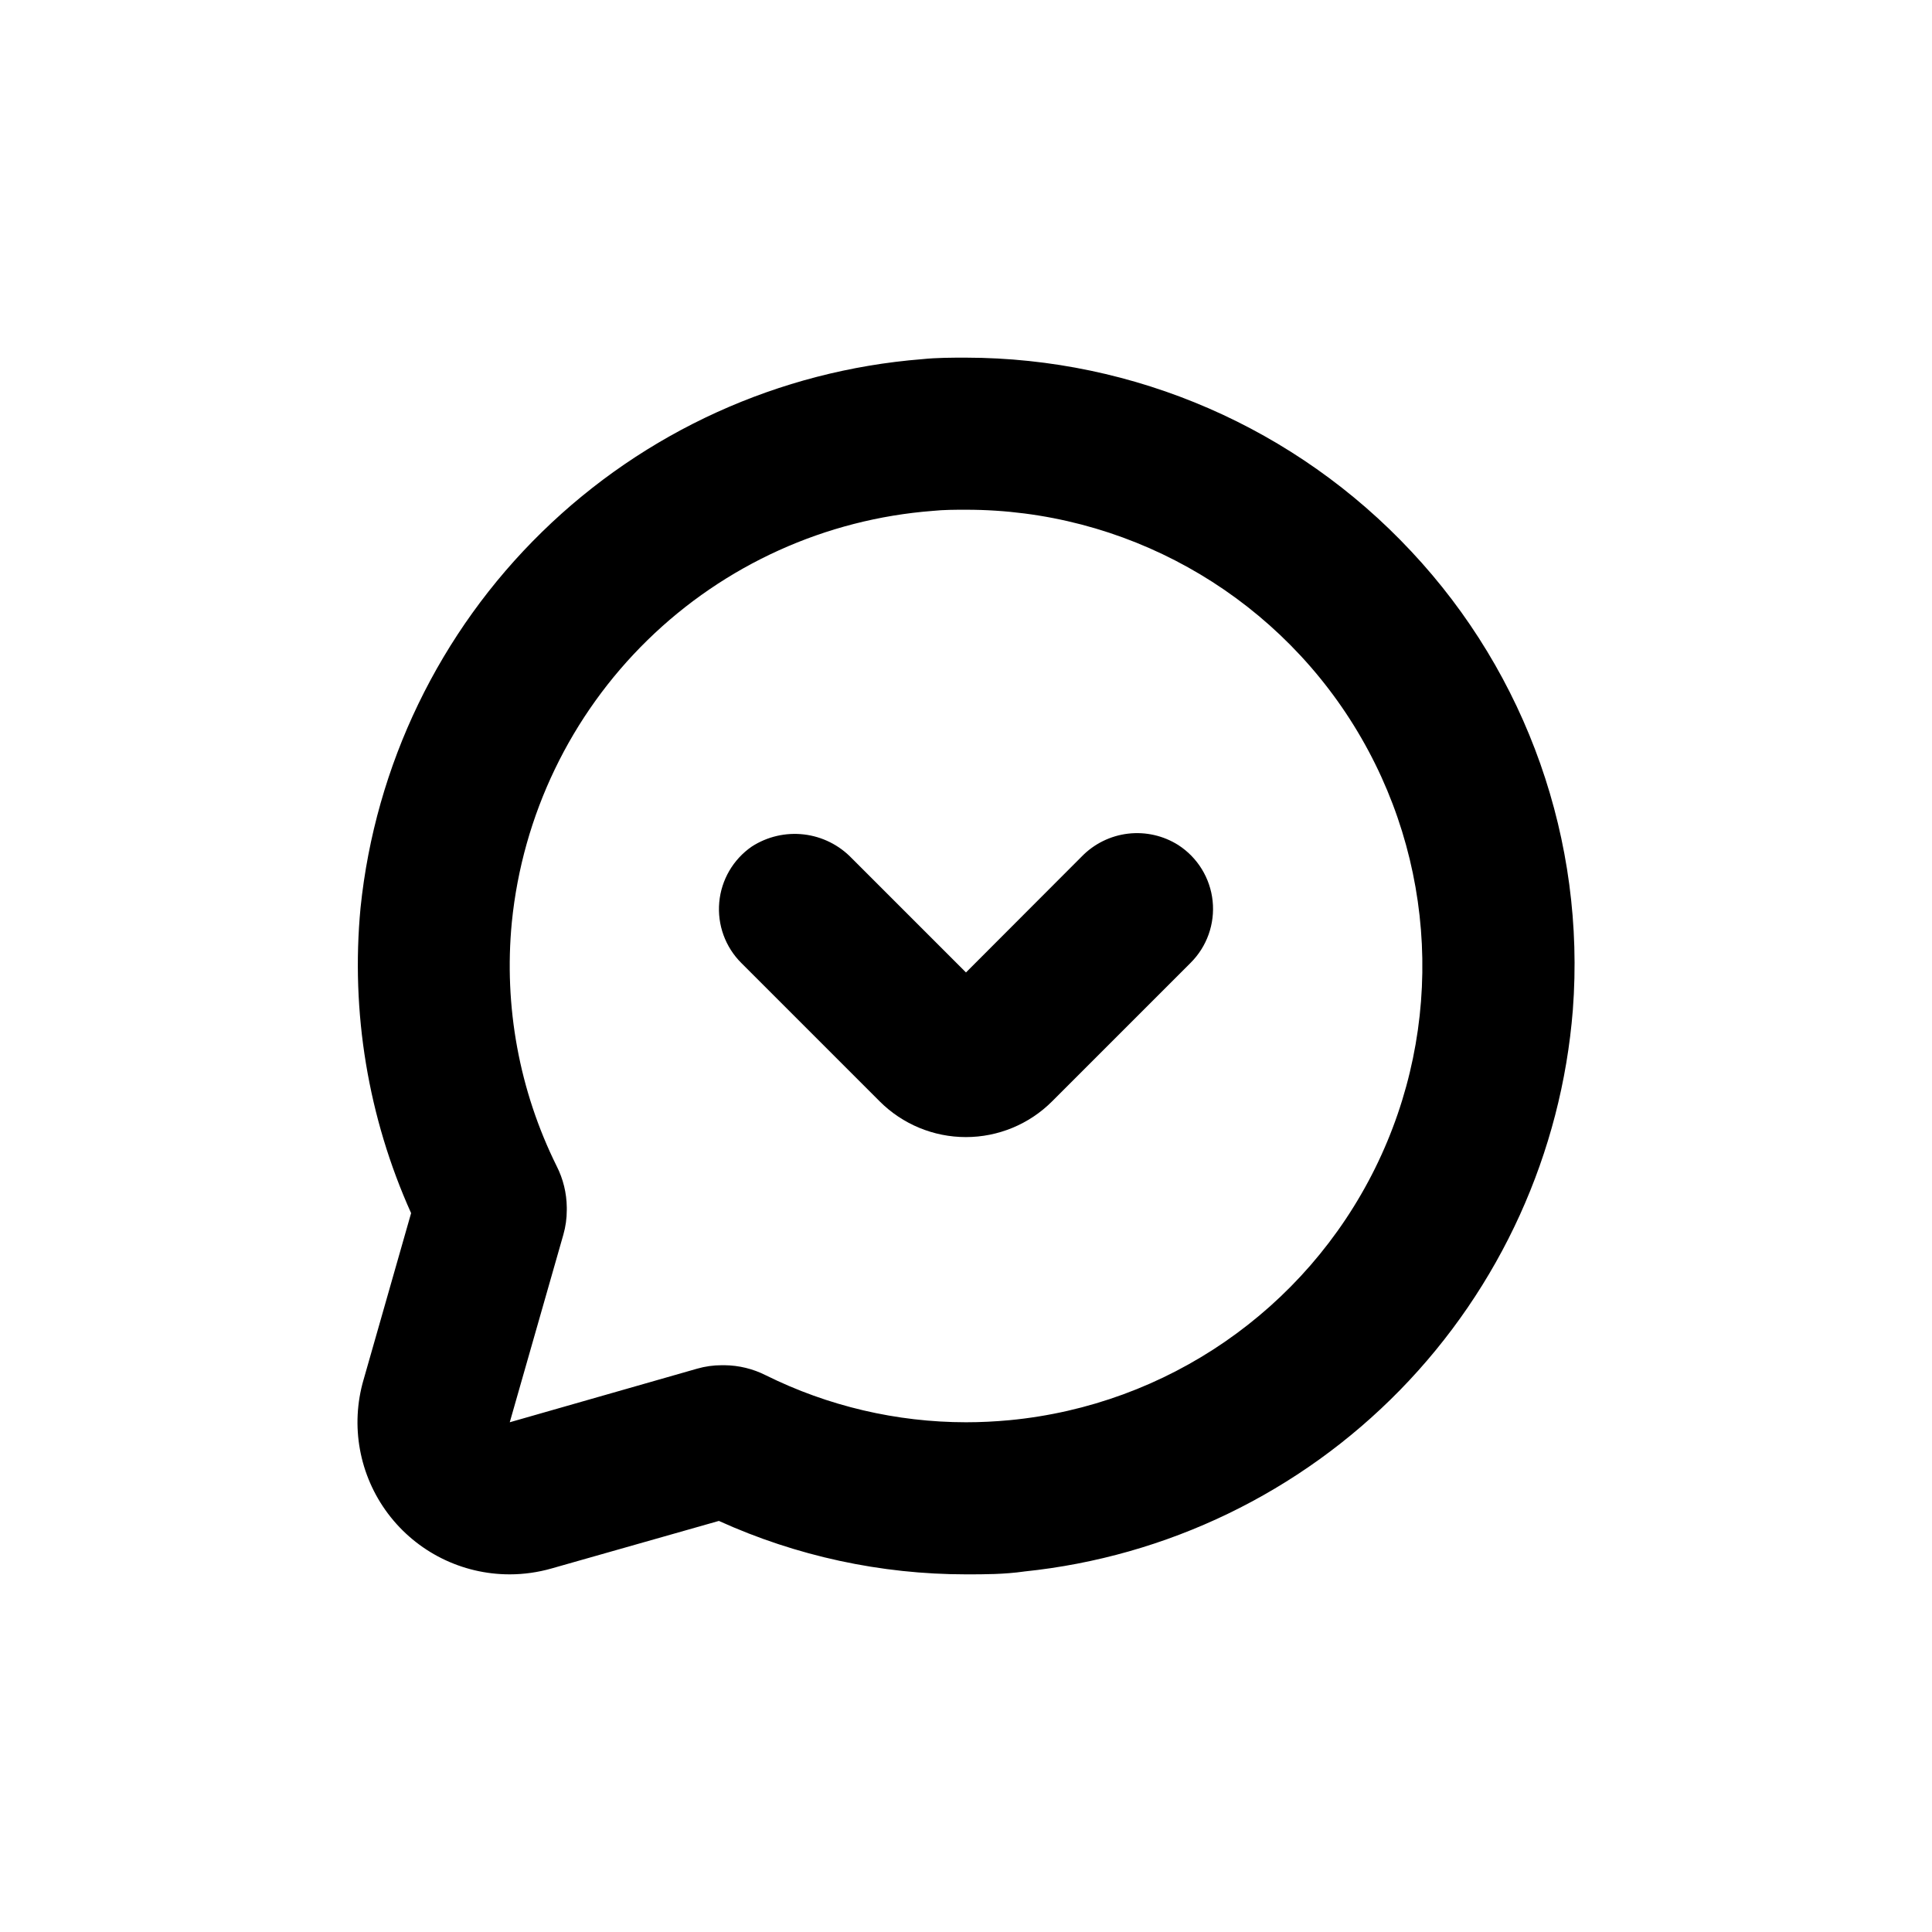 <?xml version="1.0" encoding="UTF-8"?>
<!-- Uploaded to: SVG Repo, www.svgrepo.com, Generator: SVG Repo Mixer Tools -->
<svg fill="#000000" width="800px" height="800px" version="1.1" viewBox="144 144 512 512" xmlns="http://www.w3.org/2000/svg">
 <g>
  <path d="m377.12 435.87c6.059 6.062 14.277 9.469 22.848 9.469 8.57 0 16.793-3.406 22.848-9.469l36.727-36.727v-0.004c4.312-4.297 6.449-10.316 5.816-16.375-0.637-6.055-3.977-11.5-9.09-14.809-3.965-2.508-8.672-3.578-13.332-3.027-4.66 0.551-8.988 2.688-12.262 6.051l-30.68 30.73-30.23-30.23v0.004c-3.371-3.531-7.867-5.777-12.711-6.348-4.848-0.57-9.742 0.57-13.84 3.223-4.918 3.402-8.07 8.812-8.605 14.77-0.535 5.953 1.602 11.84 5.836 16.062z"/>
  <path d="m279.09 561.22c3.746-0.004 7.477-0.531 11.082-1.562l44.336-12.598c20.574 9.328 42.902 14.156 65.496 14.16 5.039 0 10.078 0 15.418-0.754l-0.004-0.004c37.812-3.894 73.062-20.918 99.625-48.105 26.562-27.191 42.762-62.828 45.777-100.72 3.394-44.719-12.141-88.809-42.824-121.52-30.543-32.691-73.258-51.277-117.99-51.336-3.879 0-7.758 0-11.637 0.402h-0.004c-37.891 3.016-73.527 19.211-100.71 45.773-27.191 26.562-44.211 61.812-48.109 99.625-2.621 27.676 2 55.559 13.402 80.91l-12.594 44.133-0.004 0.004c-3.555 12.188-1.156 25.336 6.465 35.488 7.625 10.148 19.586 16.117 32.281 16.102zm12.445-108.17h-0.004c-9.926-20.012-14.043-42.406-11.891-64.641 2.84-28.383 15.578-54.859 35.98-74.797 20.406-19.934 47.172-32.051 75.613-34.227 2.926-0.301 5.848-0.301 8.77-0.301 41.824-0.012 80.684 21.598 102.75 57.129 22.062 35.535 24.195 79.945 5.641 117.43-18.559 37.48-55.168 62.715-96.801 66.715-3.894 0.367-7.758 0.555-11.586 0.555-18.406-0.012-36.562-4.269-53.051-12.445-3.391-1.719-7.133-2.633-10.934-2.672h-0.758c-2.195 0-4.383 0.305-6.496 0.91l-49.676 14.207 14.207-49.727c0.602-2.113 0.906-4.301 0.906-6.5v-0.707c-0.039-3.801-0.953-7.539-2.672-10.93z"/>
 </g>
</svg>